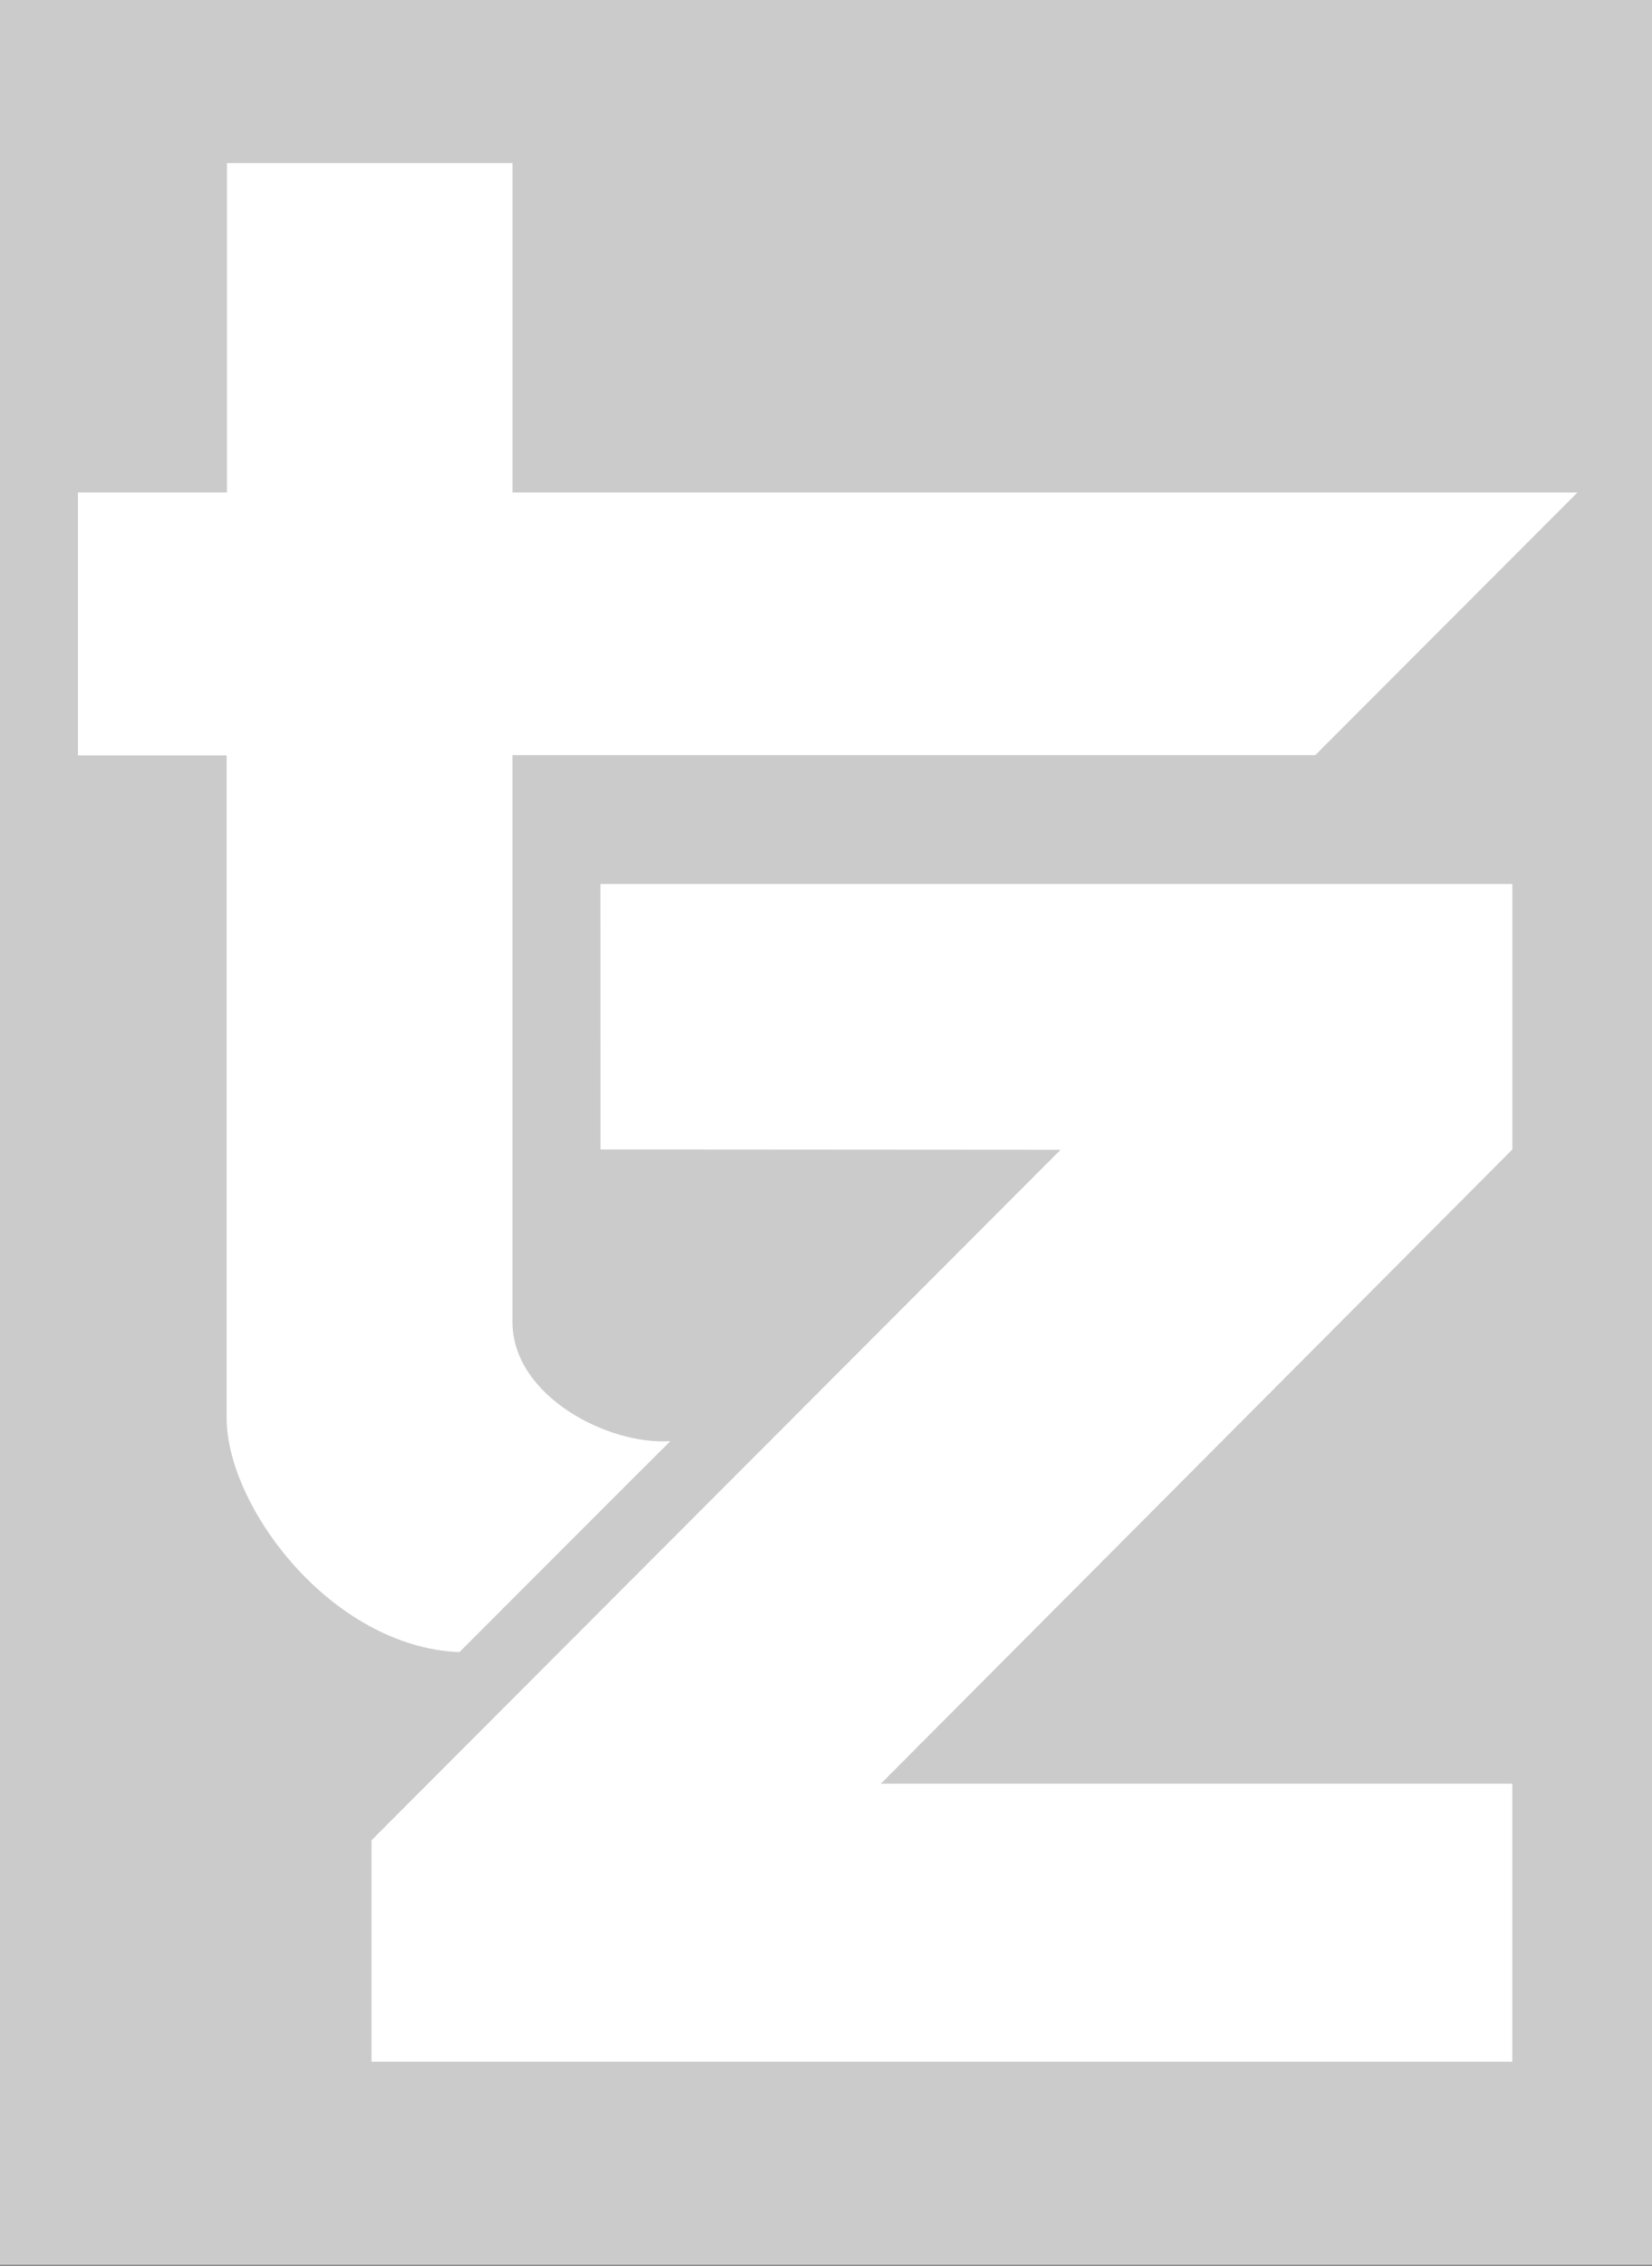 <svg width="1000" height="1371" viewBox="0 0 1000 1371" fill="none" xmlns="http://www.w3.org/2000/svg">
<rect x="0" y="0" width="1000" height="1371" fill="#333333" stroke="none"/>
<g clip-path="url(#clip0_6_45)">
<path d="M1000 0H0V1370.6H1000V0Z" fill="#CBCBCB"/>
<path d="M363.46 534.93H915.46V695.57L533.2 1079.35H915.43V1247.58H224.89V1113.58L642 695.76L363.51 695.57L363.46 534.93Z" fill="white"/>
<mask id="mask0_6_45" style="mask-type:luminance" maskUnits="userSpaceOnUse" x="0" y="0" width="1000" height="1371">
<path d="M1000 0H0V1370.6H1000V0Z" fill="white"/>
</mask>
<g mask="url(#mask0_6_45)">
<path d="M137.22 98.7H310.22V298H954.9L796.2 456.92H310.2V799.85C310.2 845.14 368.85 874.75 405.81 872.04C405.43 872.23 277.31 1000.54 278.09 999.76C200.29 996.46 137.19 911.51 137.19 858.1V457.1H47.19V298H137.39V98.7H137.22Z" fill="white"/>
</g>
</g>
<defs>
<clipPath id="clip0_6_45">
<rect width="1000" height="1370.6" fill="white"/>
</clipPath>
</defs>
</svg>
